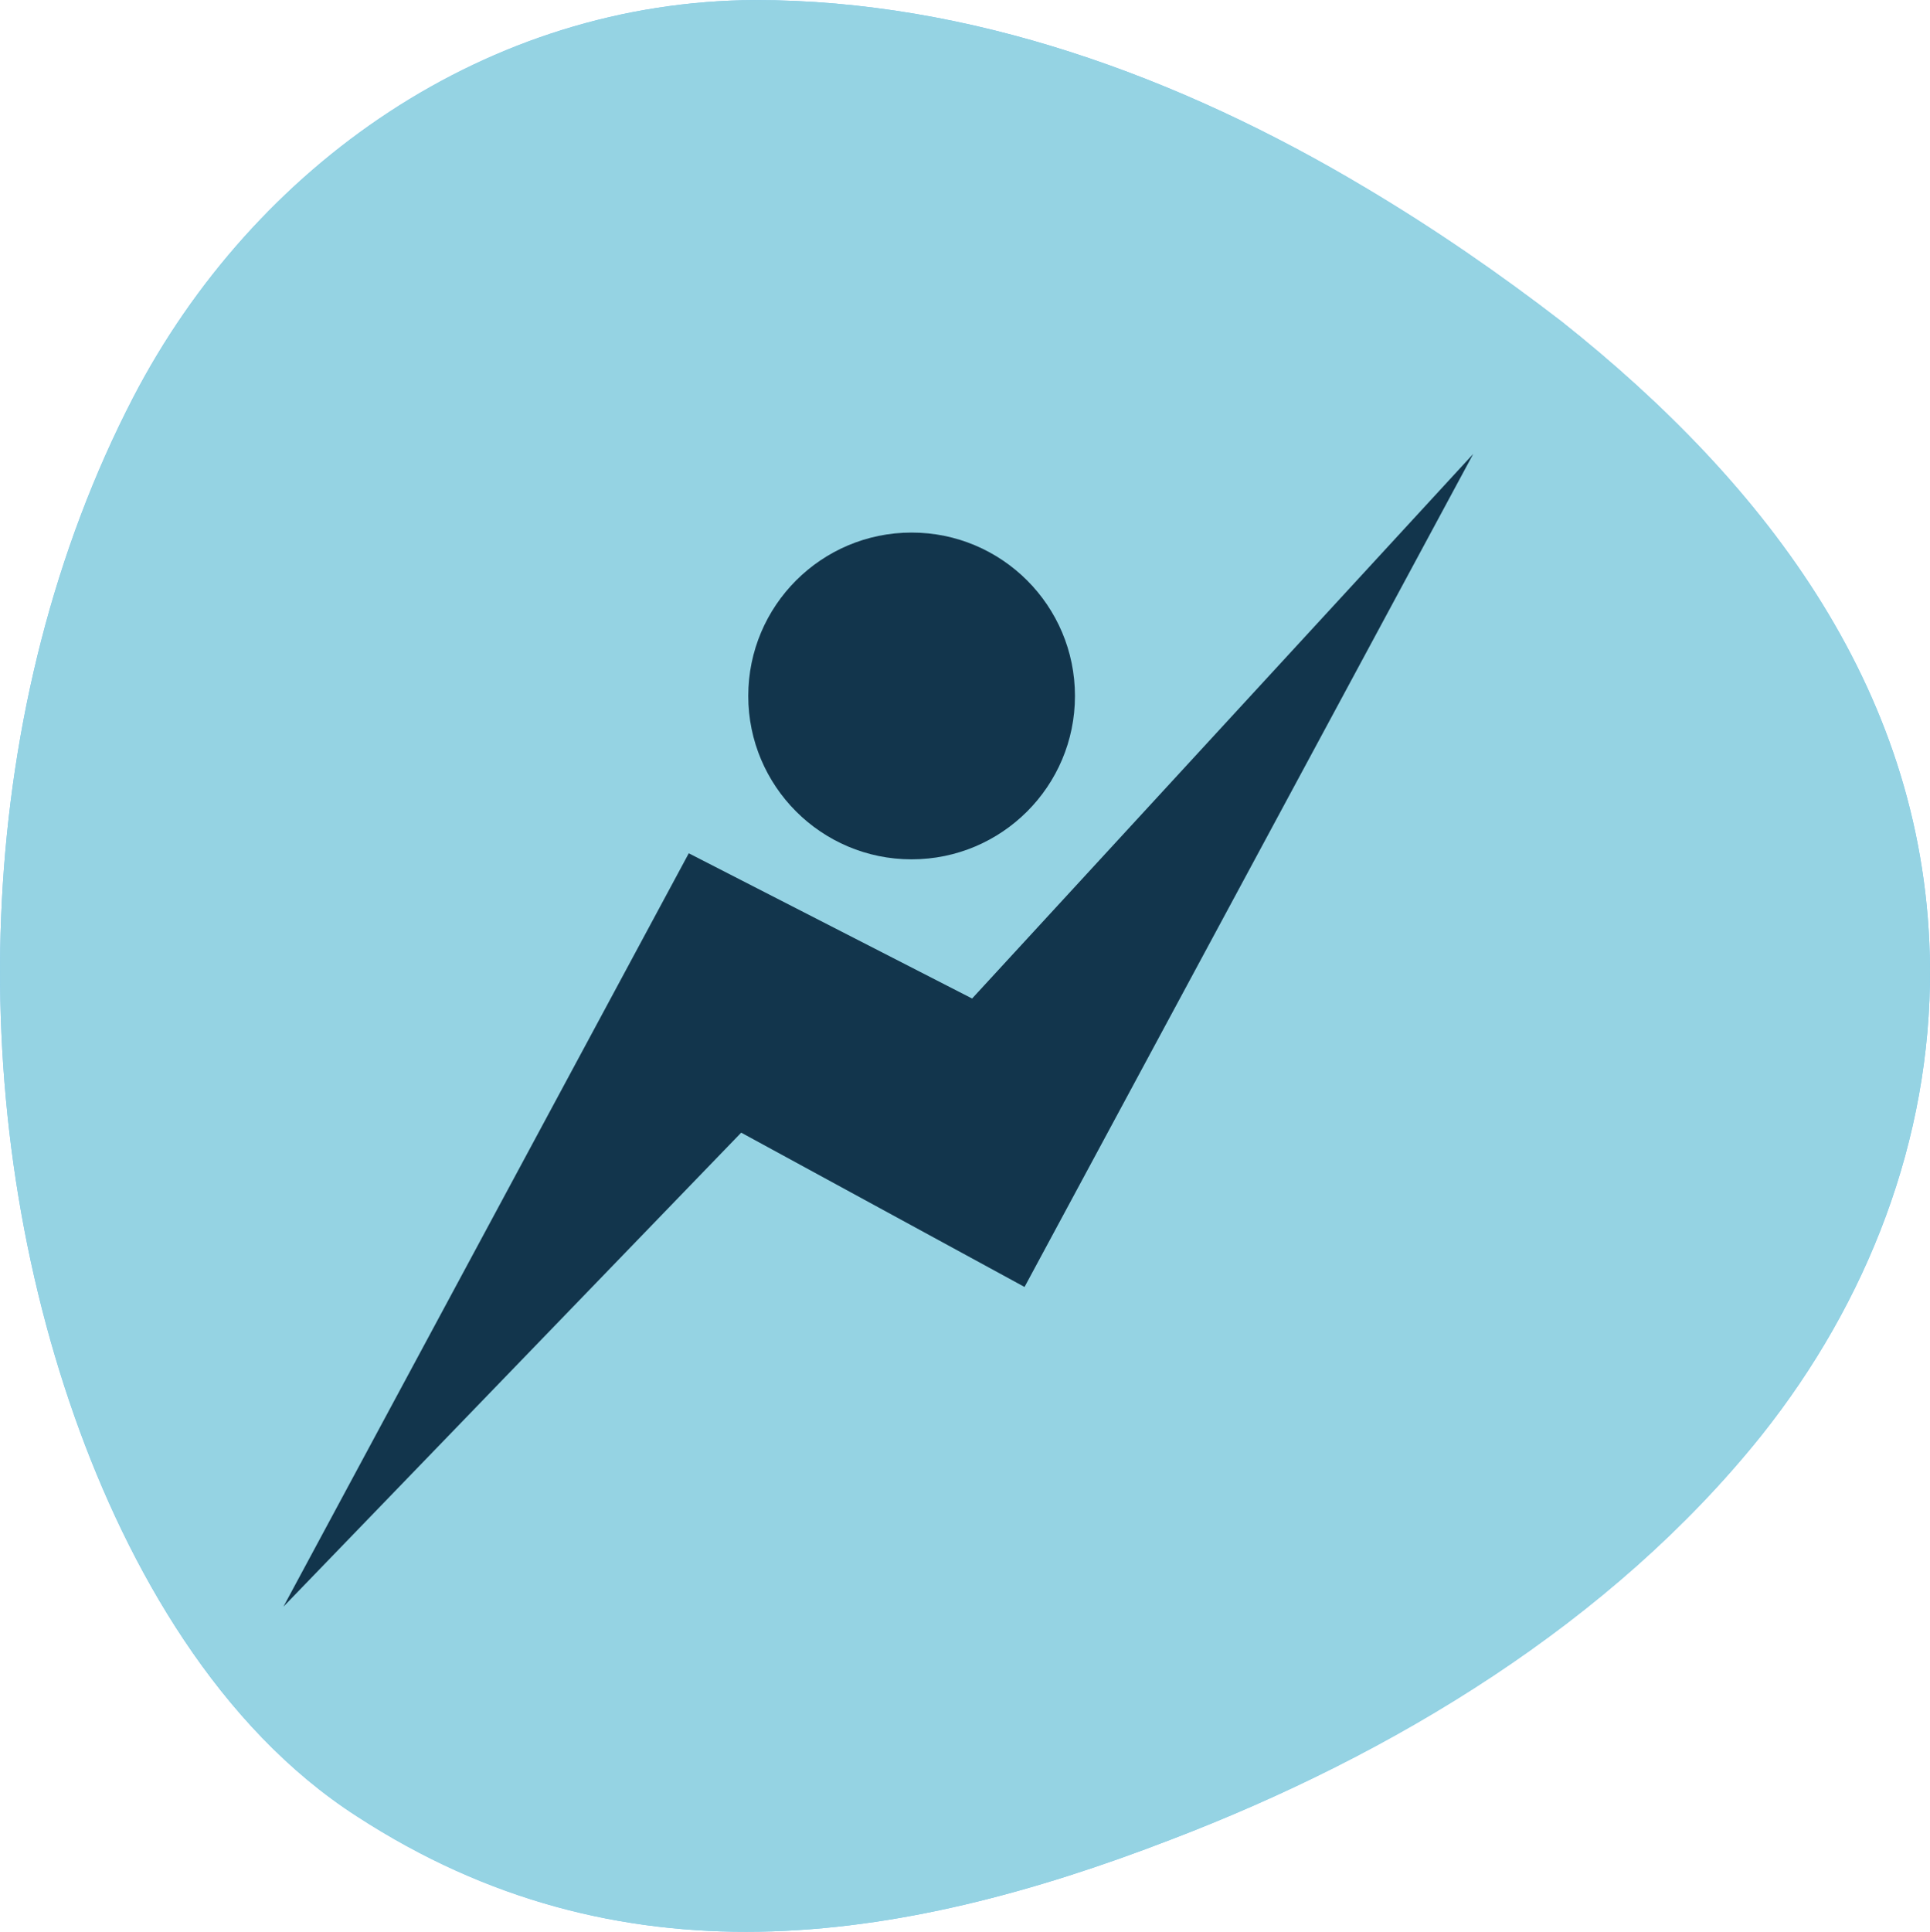 <?xml version="1.0" encoding="UTF-8"?> <svg xmlns="http://www.w3.org/2000/svg" id="Layer_1" width="67.52mm" height="67.57mm" viewBox="0 0 191.41 191.54"><path d="m135.41,18.6C117.01,7.6,96.21,0,74.91,0,48.41.1,25.21,16.3,13.21,39.4-2.49,69.7-3.89,108.5,7.41,140.5c5.3,15,14.3,30.8,28,39.6,26,16.9,53.5,12.8,80.7,2.3,22-8.4,43.7-21.5,58.6-40.1,10.5-13.2,16.8-29.3,16.7-46.3-.2-27.1-16.1-47.9-36.5-64.1-6.1-4.7-12.6-9.2-19.5-13.3Z" style="fill:#7dc6ef;"></path><circle cx="90.41" cy="69" r="16.2" style="fill:#12354c;"></circle><path d="m28.11,159.3l40.2-74.7,28.1,14.4,49.7-54-44.5,82.6-28.1-15.3-45.4,47h0Z" style="fill:#12354c; fill-rule:evenodd;"></path><path d="m135.41,18.6C117.01,7.6,96.21,0,74.91,0,48.41.1,25.21,16.3,13.21,39.4-2.49,69.7-3.89,108.5,7.41,140.5c5.3,15,14.3,30.8,28,39.6,26,16.9,53.5,12.8,80.7,2.3,22-8.4,43.7-21.5,58.6-40.1,10.5-13.2,16.8-29.3,16.7-46.3-.2-27.1-16.1-47.9-36.5-64.1-6.1-4.7-12.6-9.2-19.5-13.3Z" style="fill:#95d3e3;"></path><circle cx="90.41" cy="69" r="16.2" style="fill:#12354c;"></circle><path d="m28.11,159.3l40.2-74.7,28.1,14.4,49.7-54-44.5,82.6-28.1-15.3-45.4,47h0Z" style="fill:#12354c; fill-rule:evenodd;"></path></svg> 